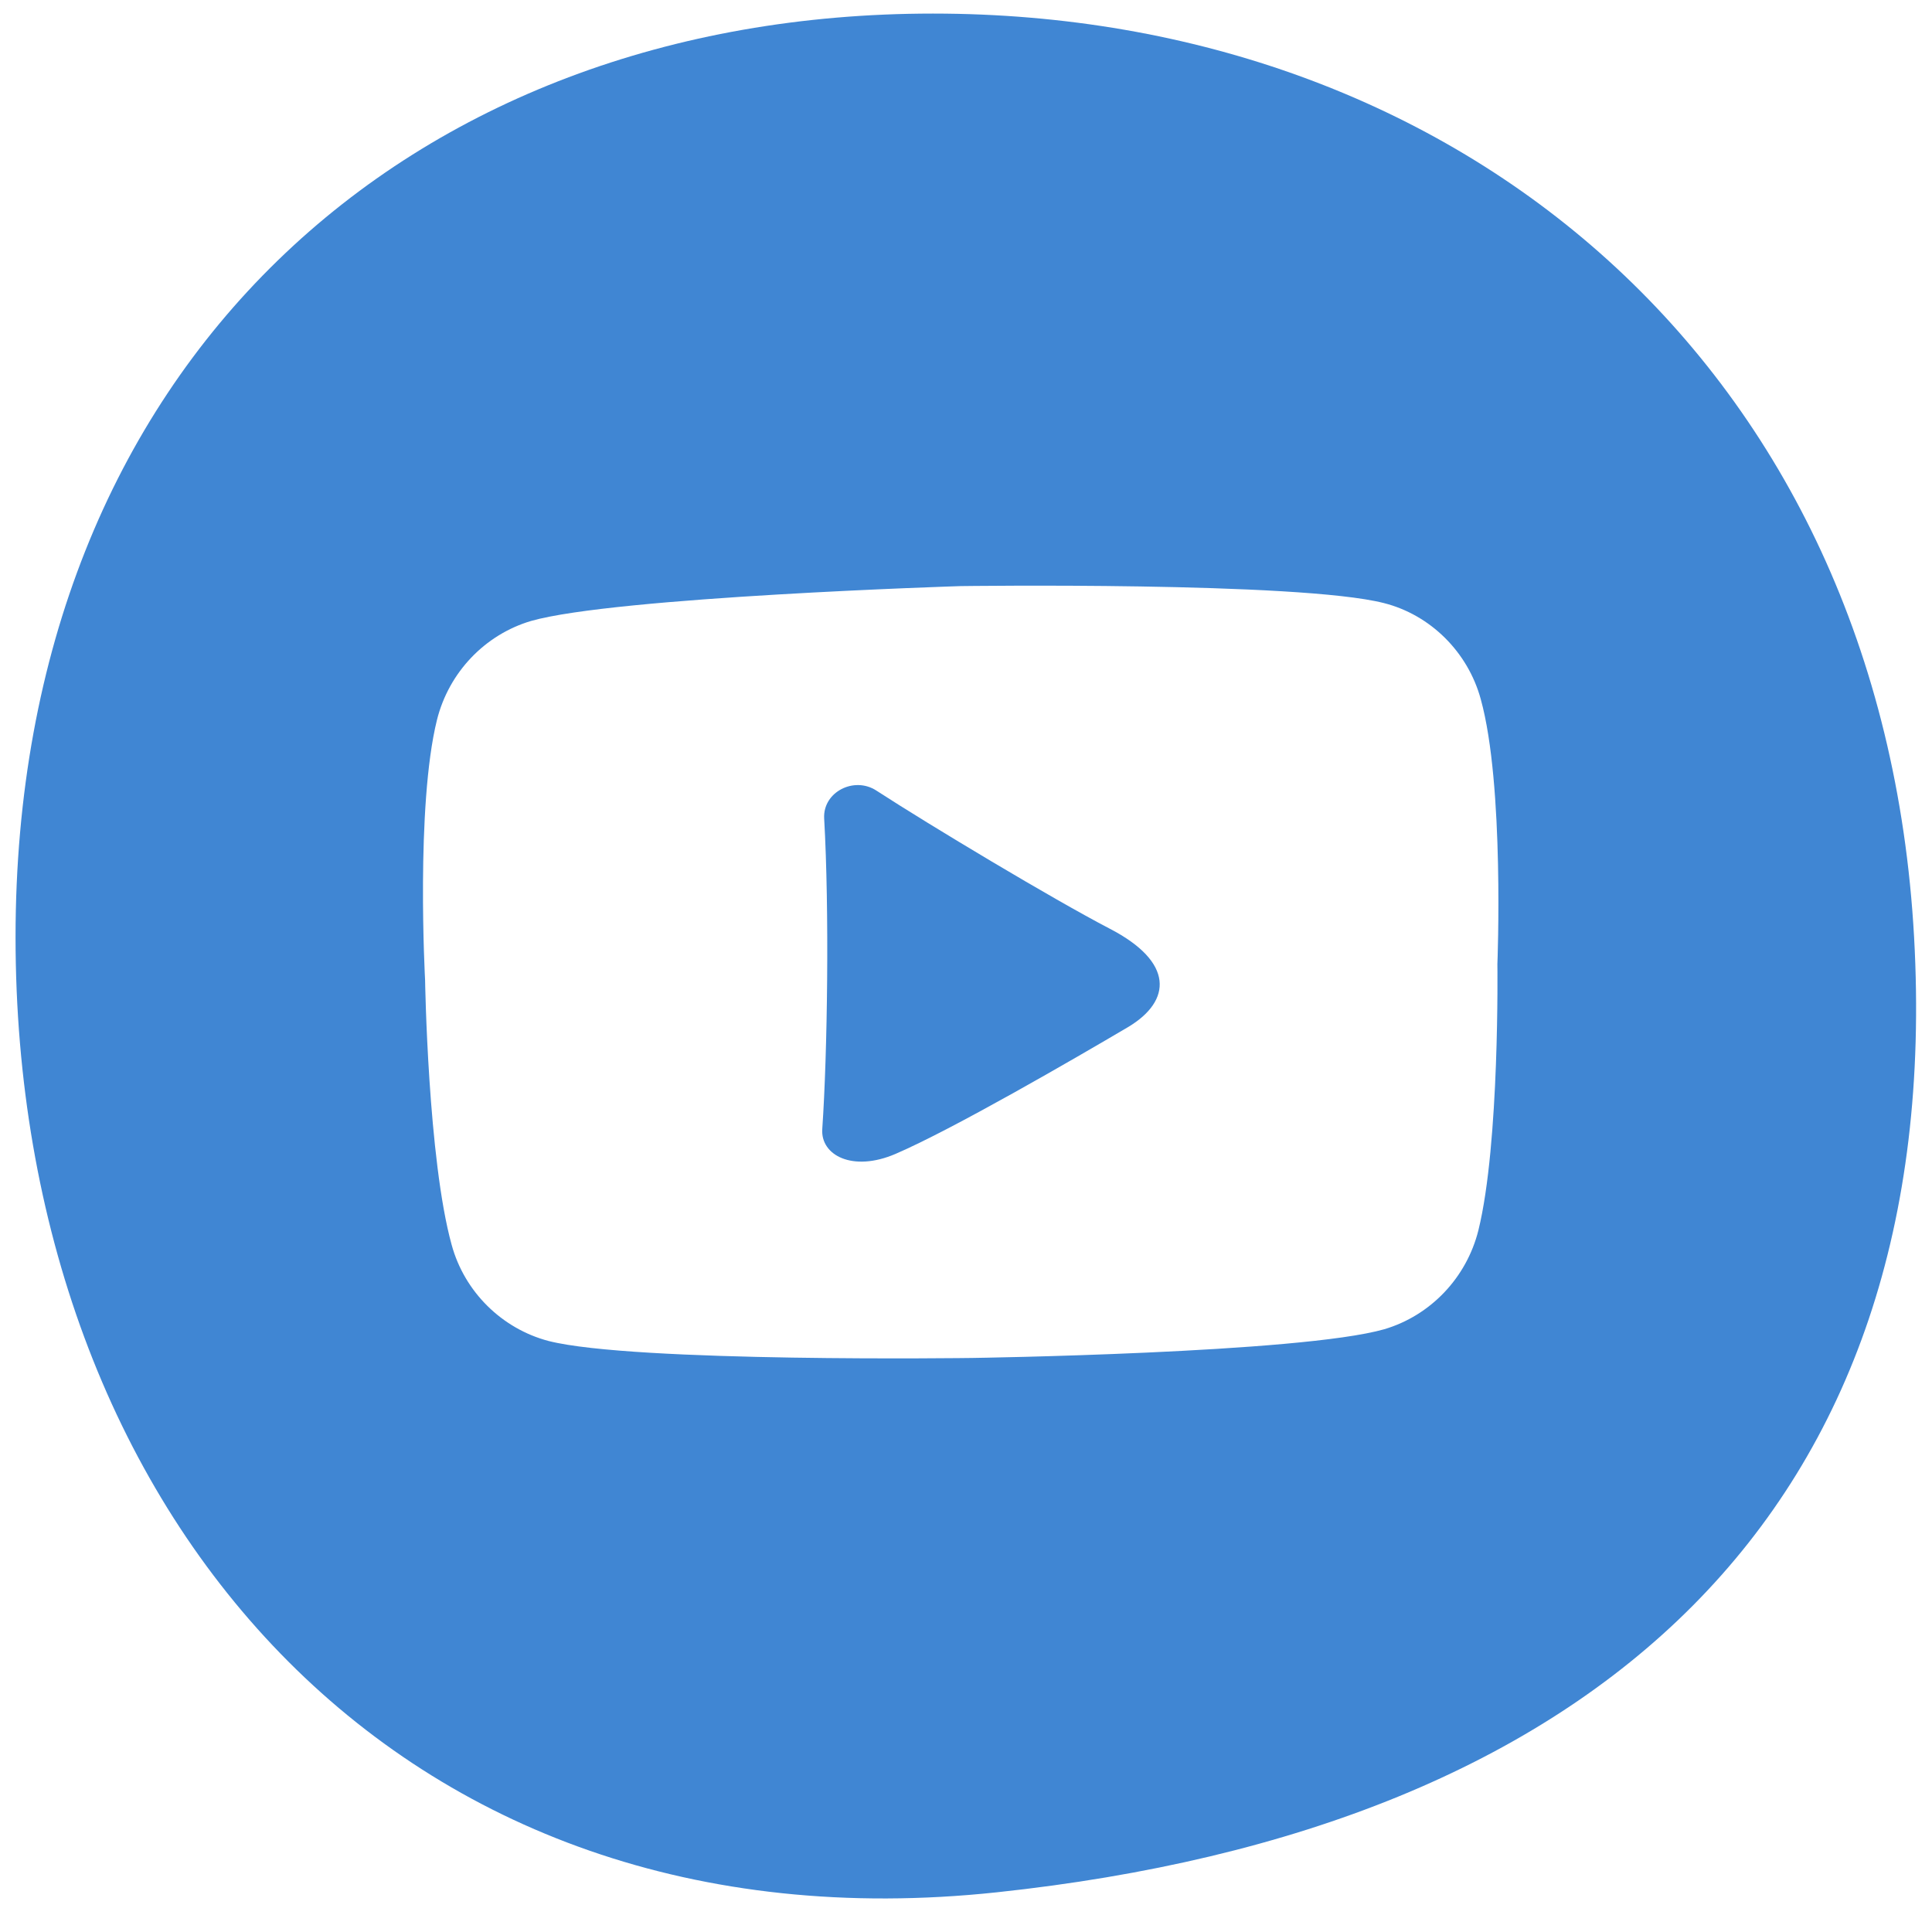 <svg width="41" height="41" viewBox="0 0 41 41" fill="none" xmlns="http://www.w3.org/2000/svg">
<path d="M19.799 0.288C8.678 0.288 0.33 7.728 0.33 19.888C0.33 32.048 8.386 41.518 21.15 40.158C33.915 38.798 41.295 32.048 40.62 19.888C39.944 7.728 30.93 0.288 19.799 0.288ZM31.374 26.108C31.122 27.118 30.356 27.918 29.378 28.208C27.593 28.718 20.626 28.818 20.626 28.818C20.626 28.818 13.447 28.918 11.642 28.458C10.654 28.198 9.858 27.418 9.585 26.418C9.081 24.598 9.021 20.798 9.021 20.798C9.021 20.798 8.819 17.108 9.273 15.278C9.525 14.268 10.291 13.468 11.269 13.178C13.054 12.668 20.384 12.438 20.384 12.438C20.384 12.438 27.563 12.338 29.368 12.798C30.356 13.048 31.152 13.838 31.424 14.838C31.929 16.658 31.777 20.458 31.777 20.458C31.777 20.458 31.828 24.268 31.374 26.108Z" fill="#4086D3"/>
<path d="M23.55 19.708C22.34 19.078 19.739 17.518 18.599 16.778C18.125 16.468 17.46 16.808 17.49 17.368C17.601 19.308 17.561 22.348 17.45 23.958C17.41 24.518 18.095 24.878 19.003 24.488C20.213 23.968 22.784 22.478 23.953 21.788C24.861 21.238 24.921 20.418 23.55 19.708Z" fill="#4086D3"/>
</svg>
